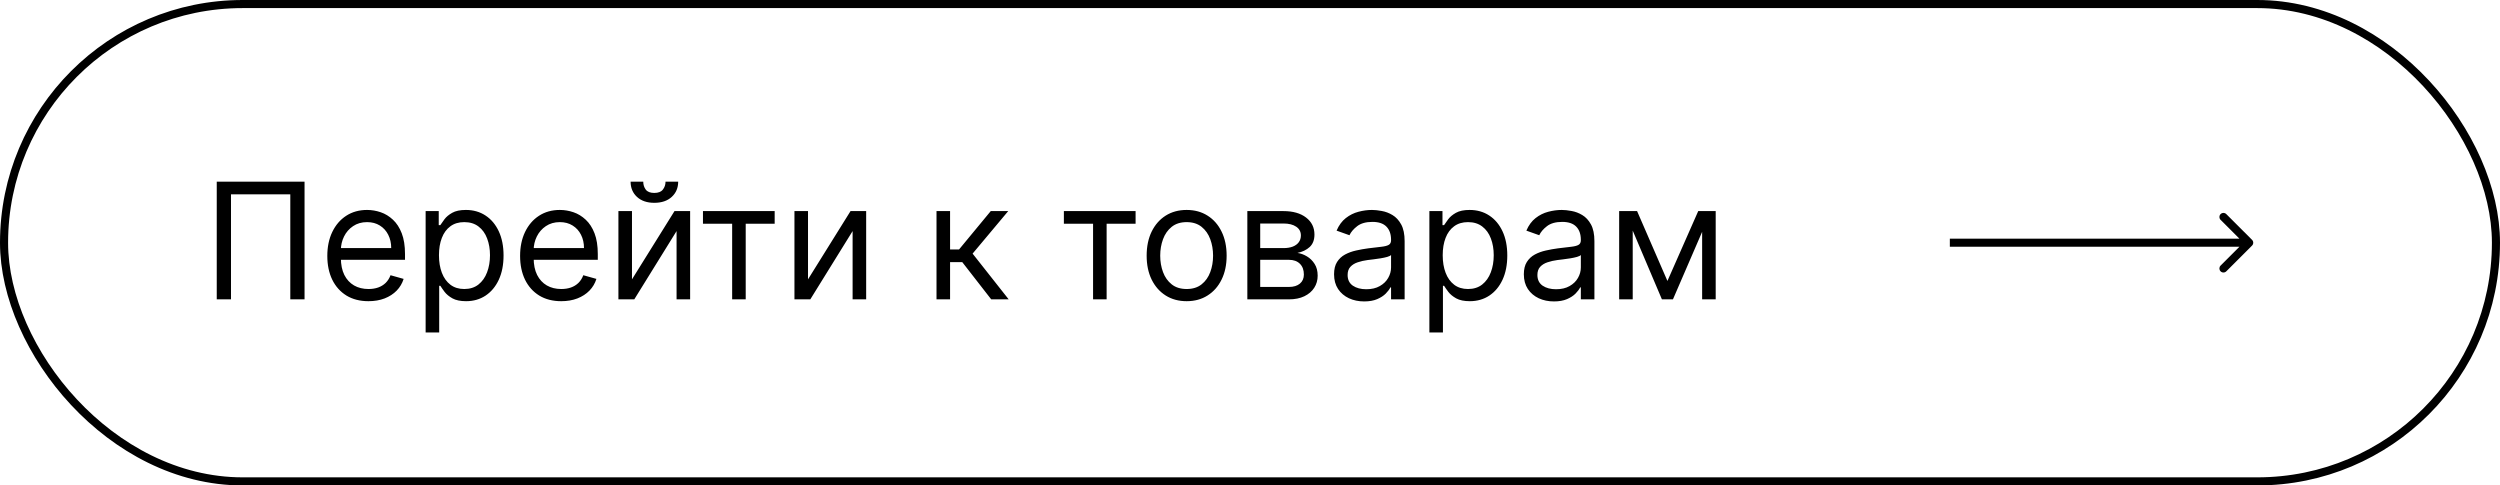 <?xml version="1.0" encoding="UTF-8"?> <svg xmlns="http://www.w3.org/2000/svg" width="309" height="60" viewBox="0 0 309 60" fill="none"><rect x="0.5" y="0.5" width="308" height="59" rx="29.5" stroke="black"></rect><path d="M37.642 22.454V37H35.881V24.017H28.551V37H26.79V22.454H37.642ZM45.541 37.227C44.49 37.227 43.584 36.995 42.821 36.531C42.064 36.062 41.479 35.409 41.067 34.571C40.66 33.728 40.456 32.748 40.456 31.631C40.456 30.513 40.66 29.528 41.067 28.676C41.479 27.819 42.052 27.151 42.786 26.673C43.525 26.19 44.386 25.949 45.371 25.949C45.939 25.949 46.5 26.044 47.054 26.233C47.608 26.422 48.113 26.73 48.567 27.156C49.022 27.578 49.384 28.136 49.654 28.832C49.924 29.528 50.059 30.385 50.059 31.403V32.114H41.65V30.665H48.354C48.354 30.049 48.231 29.5 47.985 29.017C47.743 28.534 47.398 28.153 46.948 27.874C46.503 27.594 45.977 27.454 45.371 27.454C44.703 27.454 44.126 27.62 43.638 27.952C43.155 28.278 42.783 28.704 42.523 29.23C42.263 29.756 42.133 30.319 42.133 30.921V31.886C42.133 32.71 42.275 33.409 42.559 33.981C42.847 34.55 43.248 34.983 43.759 35.281C44.27 35.575 44.864 35.722 45.541 35.722C45.982 35.722 46.38 35.66 46.735 35.537C47.095 35.409 47.405 35.22 47.665 34.969C47.925 34.713 48.127 34.396 48.269 34.017L49.888 34.472C49.718 35.021 49.431 35.504 49.029 35.92C48.626 36.332 48.129 36.654 47.537 36.886C46.945 37.114 46.28 37.227 45.541 37.227ZM52.608 41.091V26.091H54.228V27.824H54.426C54.55 27.634 54.72 27.393 54.938 27.099C55.16 26.801 55.478 26.536 55.89 26.304C56.306 26.067 56.87 25.949 57.58 25.949C58.498 25.949 59.308 26.178 60.009 26.638C60.71 27.097 61.257 27.748 61.65 28.591C62.042 29.434 62.239 30.428 62.239 31.574C62.239 32.729 62.042 33.731 61.65 34.578C61.257 35.421 60.712 36.074 60.016 36.538C59.32 36.998 58.517 37.227 57.608 37.227C56.908 37.227 56.346 37.111 55.925 36.879C55.504 36.642 55.179 36.375 54.952 36.077C54.725 35.774 54.55 35.523 54.426 35.324H54.284V41.091H52.608ZM54.256 31.546C54.256 32.369 54.377 33.096 54.618 33.726C54.86 34.351 55.212 34.841 55.676 35.196C56.141 35.546 56.709 35.722 57.381 35.722C58.082 35.722 58.666 35.537 59.135 35.168C59.609 34.794 59.964 34.292 60.201 33.662C60.442 33.028 60.563 32.322 60.563 31.546C60.563 30.778 60.444 30.087 60.208 29.472C59.976 28.851 59.623 28.361 59.15 28.001C58.681 27.637 58.091 27.454 57.381 27.454C56.699 27.454 56.126 27.627 55.662 27.973C55.198 28.314 54.848 28.792 54.611 29.408C54.374 30.018 54.256 30.731 54.256 31.546ZM69.37 37.227C68.319 37.227 67.412 36.995 66.65 36.531C65.892 36.062 65.307 35.409 64.895 34.571C64.488 33.728 64.284 32.748 64.284 31.631C64.284 30.513 64.488 29.528 64.895 28.676C65.307 27.819 65.88 27.151 66.614 26.673C67.353 26.19 68.214 25.949 69.199 25.949C69.767 25.949 70.329 26.044 70.882 26.233C71.436 26.422 71.941 26.73 72.395 27.156C72.85 27.578 73.212 28.136 73.482 28.832C73.752 29.528 73.887 30.385 73.887 31.403V32.114H65.478V30.665H72.182C72.182 30.049 72.059 29.5 71.813 29.017C71.571 28.534 71.226 28.153 70.776 27.874C70.331 27.594 69.805 27.454 69.199 27.454C68.532 27.454 67.954 27.62 67.466 27.952C66.983 28.278 66.612 28.704 66.351 29.23C66.091 29.756 65.961 30.319 65.961 30.921V31.886C65.961 32.71 66.103 33.409 66.387 33.981C66.675 34.55 67.076 34.983 67.587 35.281C68.098 35.575 68.693 35.722 69.37 35.722C69.81 35.722 70.208 35.66 70.563 35.537C70.923 35.409 71.233 35.22 71.493 34.969C71.754 34.713 71.955 34.396 72.097 34.017L73.716 34.472C73.546 35.021 73.259 35.504 72.857 35.92C72.454 36.332 71.957 36.654 71.365 36.886C70.774 37.114 70.108 37.227 69.37 37.227ZM78.113 34.528L83.368 26.091H85.3V37H83.624V28.562L78.397 37H76.436V26.091H78.113V34.528ZM82.26 22.454H83.823C83.823 23.222 83.558 23.849 83.027 24.337C82.497 24.824 81.777 25.068 80.868 25.068C79.973 25.068 79.261 24.824 78.731 24.337C78.205 23.849 77.942 23.222 77.942 22.454H79.505C79.505 22.824 79.606 23.148 79.81 23.428C80.018 23.707 80.371 23.847 80.868 23.847C81.365 23.847 81.721 23.707 81.934 23.428C82.151 23.148 82.26 22.824 82.26 22.454ZM86.886 27.653V26.091H95.749V27.653H92.17V37H90.494V27.653H86.886ZM99.87 34.528L105.126 26.091H107.058V37H105.382V28.562L100.154 37H98.194V26.091H99.87V34.528ZM115.753 37V26.091H117.429V30.835H118.537L122.457 26.091H124.616L120.213 31.347L124.673 37H122.514L118.935 32.398H117.429V37H115.753ZM131.495 27.653V26.091H140.359V27.653H136.779V37H135.103V27.653H131.495ZM146.669 37.227C145.684 37.227 144.82 36.993 144.077 36.524C143.338 36.055 142.76 35.4 142.344 34.557C141.932 33.714 141.726 32.729 141.726 31.602C141.726 30.466 141.932 29.474 142.344 28.626C142.76 27.779 143.338 27.121 144.077 26.652C144.82 26.183 145.684 25.949 146.669 25.949C147.654 25.949 148.516 26.183 149.254 26.652C149.998 27.121 150.575 27.779 150.987 28.626C151.404 29.474 151.612 30.466 151.612 31.602C151.612 32.729 151.404 33.714 150.987 34.557C150.575 35.4 149.998 36.055 149.254 36.524C148.516 36.993 147.654 37.227 146.669 37.227ZM146.669 35.722C147.417 35.722 148.033 35.53 148.516 35.146C148.999 34.763 149.356 34.258 149.588 33.633C149.82 33.008 149.936 32.331 149.936 31.602C149.936 30.873 149.82 30.194 149.588 29.564C149.356 28.934 148.999 28.425 148.516 28.037C148.033 27.649 147.417 27.454 146.669 27.454C145.921 27.454 145.305 27.649 144.822 28.037C144.339 28.425 143.982 28.934 143.75 29.564C143.518 30.194 143.402 30.873 143.402 31.602C143.402 32.331 143.518 33.008 143.75 33.633C143.982 34.258 144.339 34.763 144.822 35.146C145.305 35.53 145.921 35.722 146.669 35.722ZM154.171 37V26.091H158.631C159.805 26.091 160.738 26.356 161.429 26.886C162.121 27.417 162.466 28.117 162.466 28.989C162.466 29.651 162.27 30.165 161.877 30.53C161.484 30.89 160.98 31.134 160.364 31.261C160.766 31.318 161.157 31.46 161.536 31.688C161.919 31.915 162.237 32.227 162.488 32.625C162.739 33.018 162.864 33.501 162.864 34.074C162.864 34.633 162.722 35.132 162.438 35.572C162.154 36.013 161.747 36.361 161.216 36.617C160.686 36.872 160.051 37 159.313 37H154.171ZM155.762 35.466H159.313C159.891 35.466 160.343 35.329 160.669 35.054C160.996 34.779 161.159 34.405 161.159 33.932C161.159 33.368 160.996 32.926 160.669 32.604C160.343 32.277 159.891 32.114 159.313 32.114H155.762V35.466ZM155.762 30.665H158.631C159.081 30.665 159.467 30.603 159.789 30.48C160.111 30.352 160.357 30.172 160.527 29.94C160.703 29.704 160.79 29.424 160.79 29.102C160.79 28.643 160.598 28.283 160.215 28.023C159.831 27.758 159.303 27.625 158.631 27.625H155.762V30.665ZM168.612 37.256C167.92 37.256 167.293 37.126 166.729 36.865C166.166 36.6 165.719 36.219 165.387 35.722C165.056 35.22 164.89 34.614 164.89 33.903C164.89 33.278 165.013 32.772 165.259 32.383C165.505 31.991 165.835 31.683 166.246 31.46C166.658 31.238 167.113 31.072 167.61 30.963C168.112 30.849 168.616 30.759 169.123 30.693C169.786 30.608 170.323 30.544 170.735 30.501C171.152 30.454 171.455 30.376 171.644 30.267C171.838 30.158 171.935 29.969 171.935 29.699V29.642C171.935 28.941 171.744 28.397 171.36 28.009C170.981 27.62 170.406 27.426 169.634 27.426C168.834 27.426 168.207 27.601 167.752 27.952C167.298 28.302 166.978 28.676 166.793 29.074L165.202 28.506C165.487 27.843 165.865 27.327 166.339 26.957C166.817 26.583 167.338 26.323 167.901 26.176C168.469 26.025 169.028 25.949 169.577 25.949C169.928 25.949 170.33 25.991 170.785 26.077C171.244 26.157 171.687 26.325 172.113 26.581C172.544 26.837 172.901 27.223 173.185 27.739C173.469 28.255 173.612 28.946 173.612 29.812V37H171.935V35.523H171.85C171.737 35.76 171.547 36.013 171.282 36.283C171.017 36.553 170.664 36.782 170.224 36.972C169.783 37.161 169.246 37.256 168.612 37.256ZM168.867 35.75C169.53 35.75 170.089 35.62 170.543 35.359C171.003 35.099 171.348 34.763 171.58 34.351C171.817 33.939 171.935 33.506 171.935 33.051V31.517C171.864 31.602 171.708 31.68 171.467 31.751C171.23 31.818 170.955 31.877 170.643 31.929C170.335 31.976 170.034 32.019 169.741 32.057C169.452 32.09 169.218 32.118 169.038 32.142C168.602 32.199 168.195 32.291 167.816 32.419C167.442 32.542 167.139 32.729 166.907 32.98C166.68 33.226 166.566 33.562 166.566 33.989C166.566 34.571 166.781 35.011 167.212 35.31C167.648 35.603 168.2 35.75 168.867 35.75ZM176.671 41.091V26.091H178.29V27.824H178.489C178.612 27.634 178.783 27.393 179 27.099C179.223 26.801 179.54 26.536 179.952 26.304C180.369 26.067 180.932 25.949 181.642 25.949C182.561 25.949 183.371 26.178 184.071 26.638C184.772 27.097 185.319 27.748 185.712 28.591C186.105 29.434 186.301 30.428 186.301 31.574C186.301 32.729 186.105 33.731 185.712 34.578C185.319 35.421 184.775 36.074 184.078 36.538C183.382 36.998 182.58 37.227 181.671 37.227C180.97 37.227 180.409 37.111 179.988 36.879C179.566 36.642 179.242 36.375 179.015 36.077C178.787 35.774 178.612 35.523 178.489 35.324H178.347V41.091H176.671ZM178.319 31.546C178.319 32.369 178.439 33.096 178.681 33.726C178.922 34.351 179.275 34.841 179.739 35.196C180.203 35.546 180.771 35.722 181.444 35.722C182.144 35.722 182.729 35.537 183.198 35.168C183.671 34.794 184.026 34.292 184.263 33.662C184.505 33.028 184.625 32.322 184.625 31.546C184.625 30.778 184.507 30.087 184.27 29.472C184.038 28.851 183.685 28.361 183.212 28.001C182.743 27.637 182.154 27.454 181.444 27.454C180.762 27.454 180.189 27.627 179.725 27.973C179.261 28.314 178.91 28.792 178.674 29.408C178.437 30.018 178.319 30.731 178.319 31.546ZM192.069 37.256C191.377 37.256 190.75 37.126 190.186 36.865C189.623 36.6 189.176 36.219 188.844 35.722C188.513 35.22 188.347 34.614 188.347 33.903C188.347 33.278 188.47 32.772 188.716 32.383C188.962 31.991 189.292 31.683 189.703 31.46C190.115 31.238 190.57 31.072 191.067 30.963C191.569 30.849 192.073 30.759 192.58 30.693C193.243 30.608 193.78 30.544 194.192 30.501C194.609 30.454 194.912 30.376 195.101 30.267C195.295 30.158 195.392 29.969 195.392 29.699V29.642C195.392 28.941 195.201 28.397 194.817 28.009C194.438 27.62 193.863 27.426 193.091 27.426C192.291 27.426 191.664 27.601 191.209 27.952C190.755 28.302 190.435 28.676 190.25 29.074L188.659 28.506C188.944 27.843 189.322 27.327 189.796 26.957C190.274 26.583 190.795 26.323 191.358 26.176C191.926 26.025 192.485 25.949 193.034 25.949C193.385 25.949 193.787 25.991 194.242 26.077C194.701 26.157 195.144 26.325 195.57 26.581C196.001 26.837 196.358 27.223 196.642 27.739C196.926 28.255 197.069 28.946 197.069 29.812V37H195.392V35.523H195.307C195.194 35.76 195.004 36.013 194.739 36.283C194.474 36.553 194.121 36.782 193.681 36.972C193.24 37.161 192.703 37.256 192.069 37.256ZM192.324 35.75C192.987 35.75 193.546 35.62 194 35.359C194.46 35.099 194.805 34.763 195.037 34.351C195.274 33.939 195.392 33.506 195.392 33.051V31.517C195.321 31.602 195.165 31.68 194.924 31.751C194.687 31.818 194.412 31.877 194.1 31.929C193.792 31.976 193.491 32.019 193.198 32.057C192.909 32.09 192.675 32.118 192.495 32.142C192.059 32.199 191.652 32.291 191.273 32.419C190.899 32.542 190.596 32.729 190.364 32.98C190.137 33.226 190.023 33.562 190.023 33.989C190.023 34.571 190.239 35.011 190.669 35.31C191.105 35.603 191.657 35.75 192.324 35.75ZM206.094 34.727L209.901 26.091H211.491L206.776 37H205.412L200.781 26.091H202.344L206.094 34.727ZM201.804 26.091V37H200.128V26.091H201.804ZM210.384 37V26.091H212.06V37H210.384Z" fill="black"></path><path d="M278.354 30.354C278.549 30.158 278.549 29.842 278.354 29.646L275.172 26.465C274.976 26.269 274.66 26.269 274.464 26.465C274.269 26.66 274.269 26.976 274.464 27.172L277.293 30L274.464 32.828C274.269 33.024 274.269 33.34 274.464 33.535C274.66 33.731 274.976 33.731 275.172 33.535L278.354 30.354ZM241 30V30.5H278V30V29.5H241V30Z" fill="black"></path></svg> 